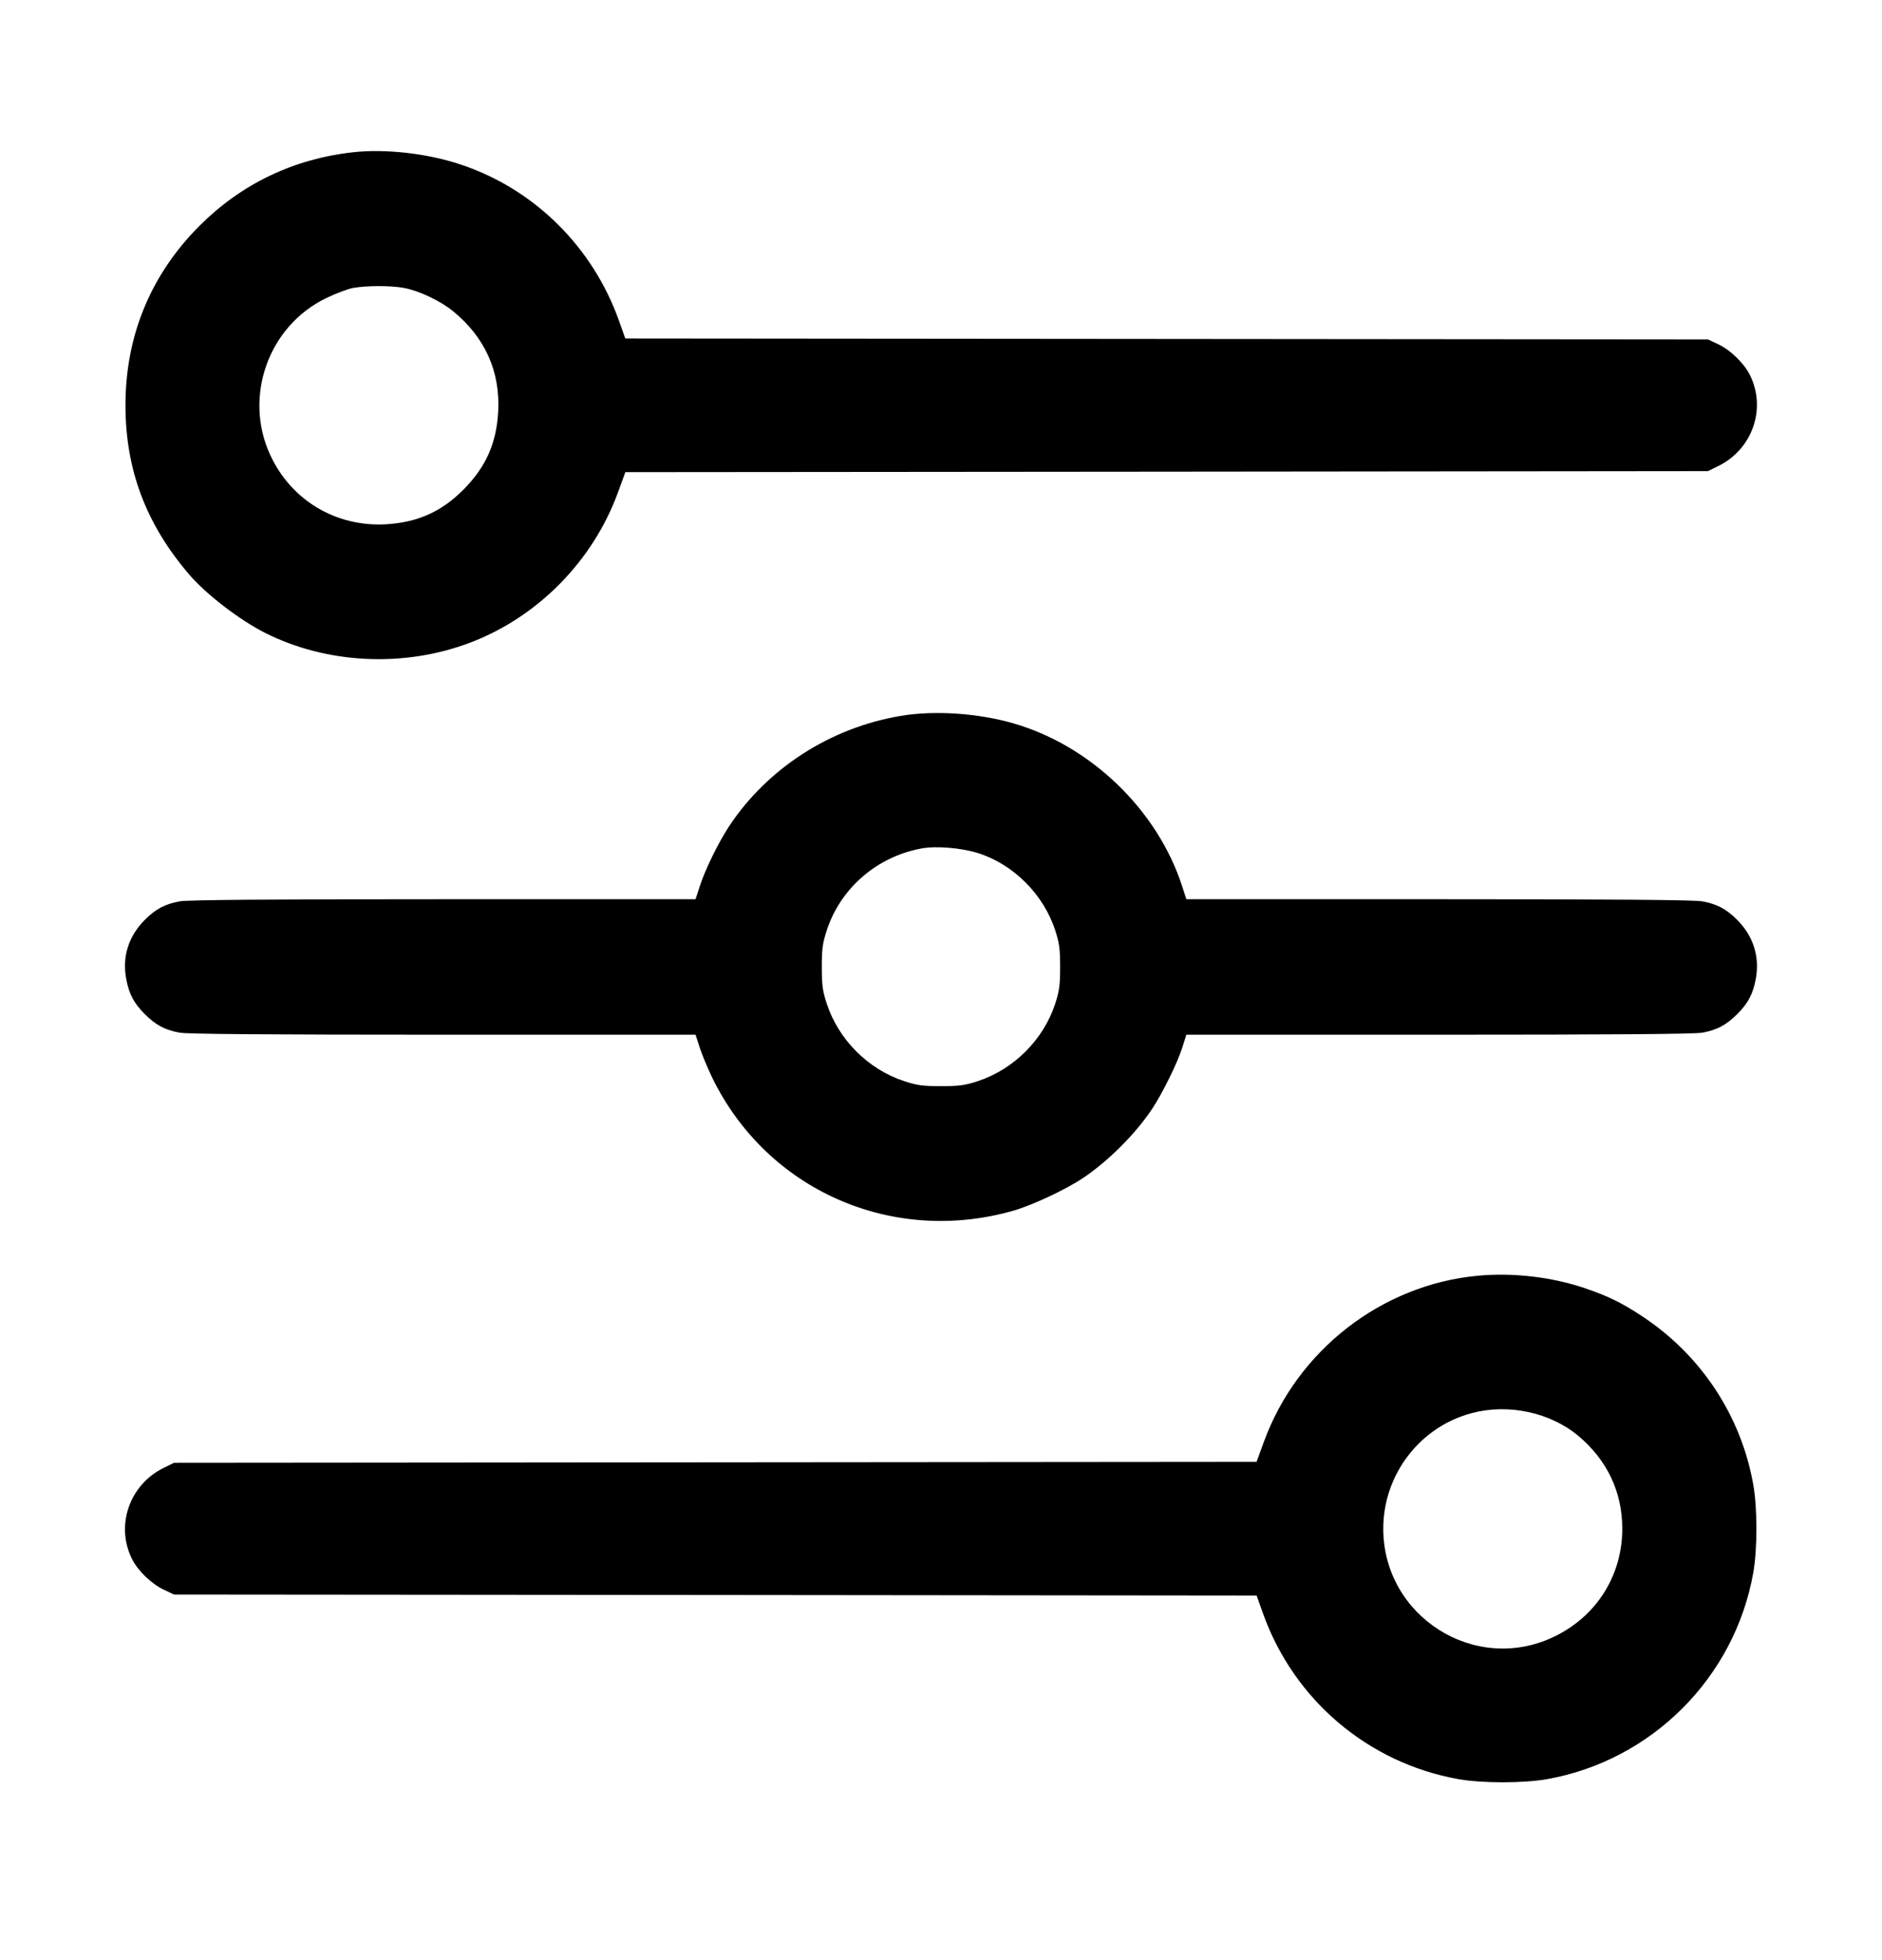<svg width="24" height="25" viewBox="0 0 24 25" fill="none" xmlns="http://www.w3.org/2000/svg">
<path fill-rule="evenodd" clip-rule="evenodd" d="M4.5 1.942C3.742 2.027 3.08 2.345 2.545 2.879C1.922 3.503 1.6 4.282 1.6 5.169C1.6 5.992 1.863 6.688 2.418 7.334C2.632 7.582 3.056 7.908 3.379 8.071C4.17 8.471 5.161 8.517 6.005 8.193C6.865 7.863 7.563 7.151 7.881 6.279L7.975 6.022L14.877 6.016L21.78 6.009L21.912 5.944C22.349 5.73 22.529 5.21 22.315 4.782C22.241 4.633 22.067 4.464 21.912 4.391L21.78 4.329L14.877 4.323L7.974 4.317L7.895 4.095C7.56 3.15 6.815 2.412 5.877 2.099C5.45 1.956 4.917 1.896 4.5 1.942ZM4.5 3.673C4.434 3.686 4.281 3.743 4.16 3.802C3.423 4.158 3.102 5.058 3.446 5.803C3.712 6.379 4.281 6.721 4.917 6.687C5.32 6.665 5.629 6.528 5.909 6.246C6.197 5.956 6.331 5.654 6.353 5.25C6.381 4.74 6.185 4.303 5.781 3.972C5.619 3.838 5.342 3.707 5.149 3.672C4.982 3.641 4.669 3.642 4.5 3.673ZM11.484 9.131C10.588 9.282 9.785 9.8 9.296 10.541C9.16 10.748 8.991 11.093 8.923 11.306L8.87 11.469H5.651C3.429 11.469 2.389 11.477 2.291 11.496C2.104 11.53 1.986 11.593 1.847 11.732C1.64 11.939 1.557 12.2 1.609 12.482C1.644 12.676 1.706 12.794 1.847 12.935C1.986 13.074 2.104 13.137 2.291 13.171C2.389 13.189 3.429 13.197 5.651 13.197H8.87L8.923 13.361C8.952 13.451 9.024 13.623 9.082 13.744C9.781 15.18 11.377 15.884 12.924 15.441C13.16 15.374 13.589 15.173 13.805 15.029C14.132 14.811 14.48 14.463 14.695 14.139C14.825 13.942 15.011 13.565 15.075 13.367L15.129 13.197H18.348C20.57 13.197 21.611 13.189 21.709 13.171C21.895 13.137 22.014 13.074 22.153 12.935C22.294 12.794 22.356 12.676 22.391 12.482C22.442 12.2 22.359 11.939 22.153 11.732C22.014 11.593 21.895 11.53 21.709 11.496C21.611 11.477 20.57 11.469 18.348 11.469H15.129L15.076 11.306C14.763 10.334 13.912 9.511 12.924 9.226C12.47 9.095 11.914 9.058 11.484 9.131ZM11.754 10.821C11.186 10.924 10.72 11.326 10.544 11.864C10.49 12.028 10.48 12.1 10.48 12.333C10.48 12.567 10.49 12.639 10.544 12.803C10.694 13.261 11.072 13.639 11.53 13.789C11.694 13.843 11.766 13.853 12 13.853C12.233 13.853 12.306 13.843 12.47 13.789C12.927 13.639 13.306 13.261 13.456 12.803C13.509 12.639 13.519 12.567 13.519 12.333C13.519 12.1 13.509 12.028 13.456 11.864C13.306 11.406 12.923 11.023 12.473 10.881C12.262 10.814 11.938 10.787 11.754 10.821ZM18.846 16.271C17.621 16.385 16.544 17.221 16.118 18.388L16.024 18.645L9.122 18.651L2.22 18.657L2.087 18.722C1.65 18.937 1.47 19.457 1.684 19.885C1.758 20.034 1.933 20.202 2.088 20.275L2.22 20.337L9.122 20.343L16.025 20.35L16.104 20.572C16.497 21.68 17.448 22.487 18.6 22.692C18.901 22.745 19.426 22.745 19.728 22.692C21.063 22.455 22.121 21.397 22.358 20.061C22.412 19.76 22.412 19.235 22.358 18.933C22.202 18.055 21.692 17.283 20.94 16.787C20.681 16.616 20.508 16.531 20.208 16.429C19.79 16.287 19.294 16.229 18.846 16.271ZM18.773 18.022C18.108 18.196 17.64 18.806 17.64 19.497C17.64 20.615 18.806 21.357 19.812 20.878C20.357 20.619 20.688 20.097 20.688 19.497C20.688 19.029 20.494 18.621 20.128 18.314C19.769 18.014 19.238 17.9 18.773 18.022Z" fill="black"/>
</svg>
